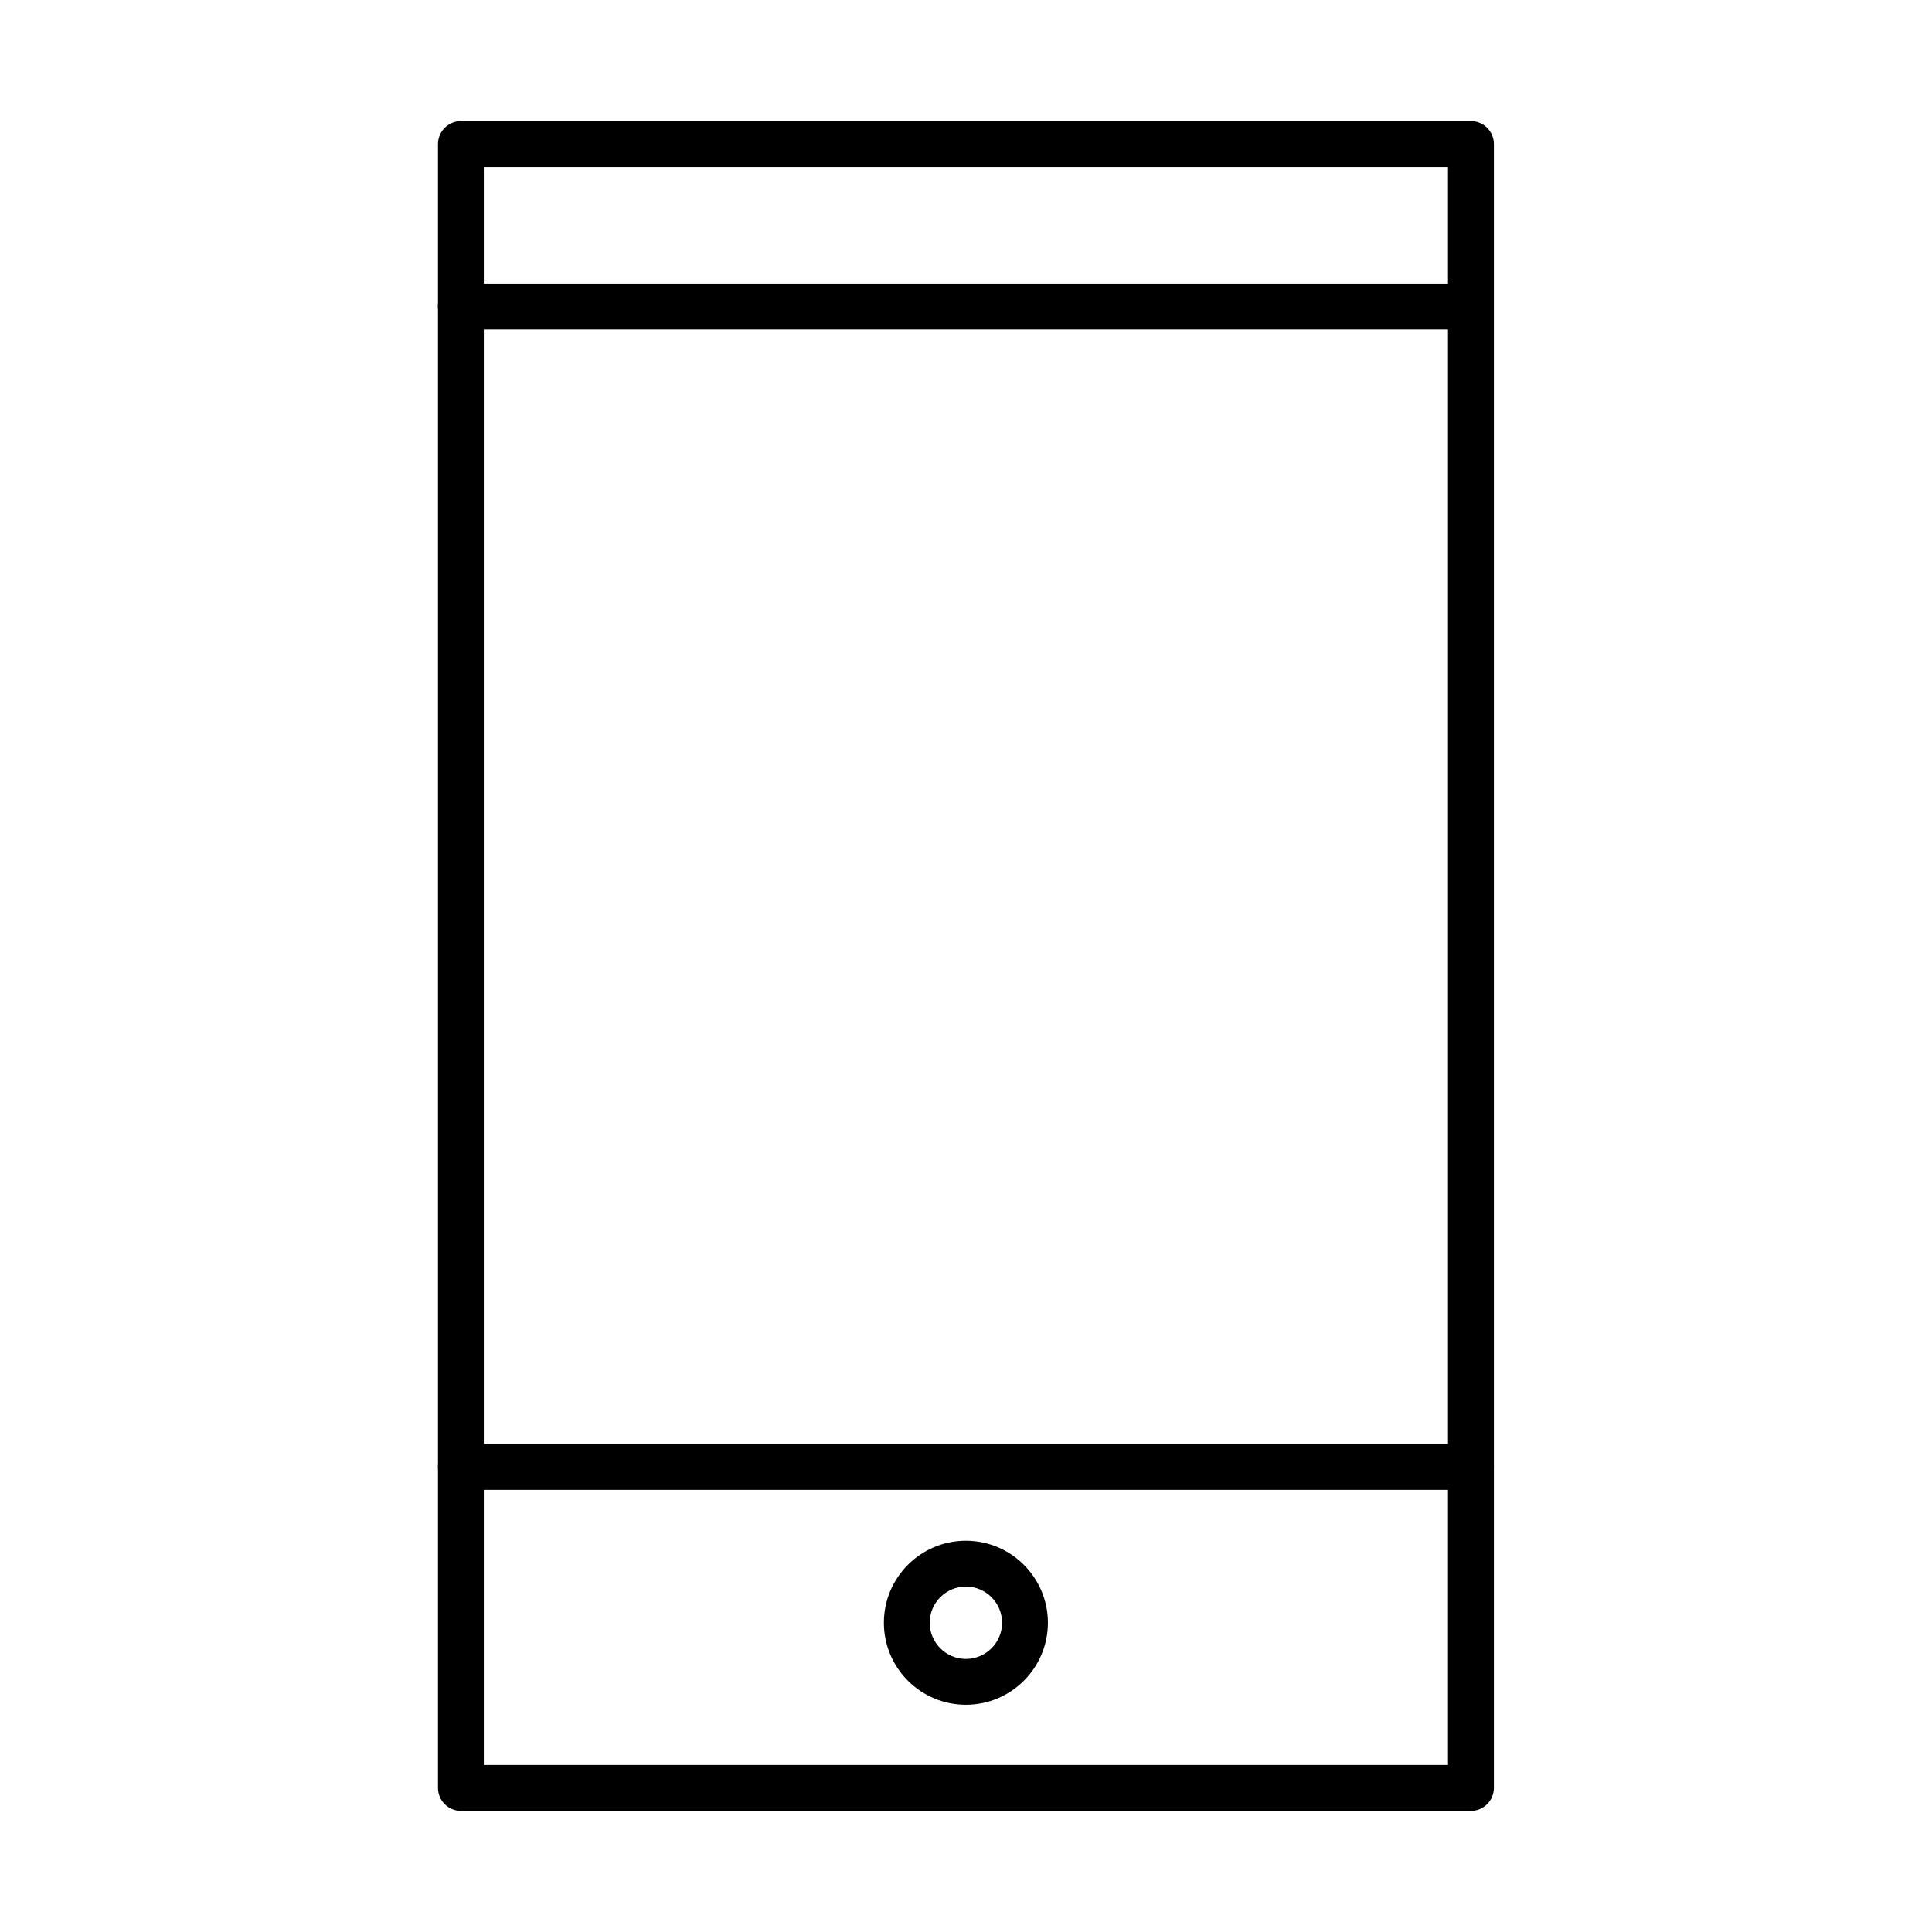 <?xml version="1.0" encoding="UTF-8"?>
<!-- Uploaded to: ICON Repo, www.iconrepo.com, Generator: ICON Repo Mixer Tools -->
<svg fill="#000000" width="800px" height="800px" version="1.1" viewBox="144 144 512 512" xmlns="http://www.w3.org/2000/svg">
 <g>
  <path d="m533.81 623.91h-267.65c-3.359 0-6.086-2.727-6.086-6.086v-435.66c0-3.359 2.727-6.086 6.086-6.086h267.65c3.359 0 6.086 2.727 6.086 6.086v435.66c-0.023 3.359-2.727 6.086-6.086 6.086zm-261.59-12.168h255.51v-423.49h-255.51z"/>
  <path d="m533.81 538.83h-267.65c-3.359 0-6.086-2.727-6.086-6.086 0-3.359 2.727-6.082 6.086-6.082h267.65c3.359 0 6.086 2.723 6.086 6.082-0.023 3.359-2.727 6.086-6.086 6.086z"/>
  <path d="m529.53 231.31h-263.39c-3.359 0-6.086-2.727-6.086-6.082 0-3.359 2.727-6.086 6.086-6.086h263.39c3.359 0 6.086 2.727 6.086 6.086 0 3.356-2.727 6.082-6.086 6.082z"/>
  <path d="m399.97 595.78c-11.996 0-21.734-9.758-21.734-21.734 0-11.996 9.762-21.734 21.734-21.734 11.977 0 21.734 9.762 21.734 21.734 0 11.977-9.734 21.734-21.734 21.734zm0-31.324c-5.281 0-9.59 4.309-9.59 9.59s4.309 9.59 9.59 9.59c5.285 0 9.59-4.309 9.59-9.59s-4.305-9.59-9.59-9.59z"/>
 </g>
</svg>